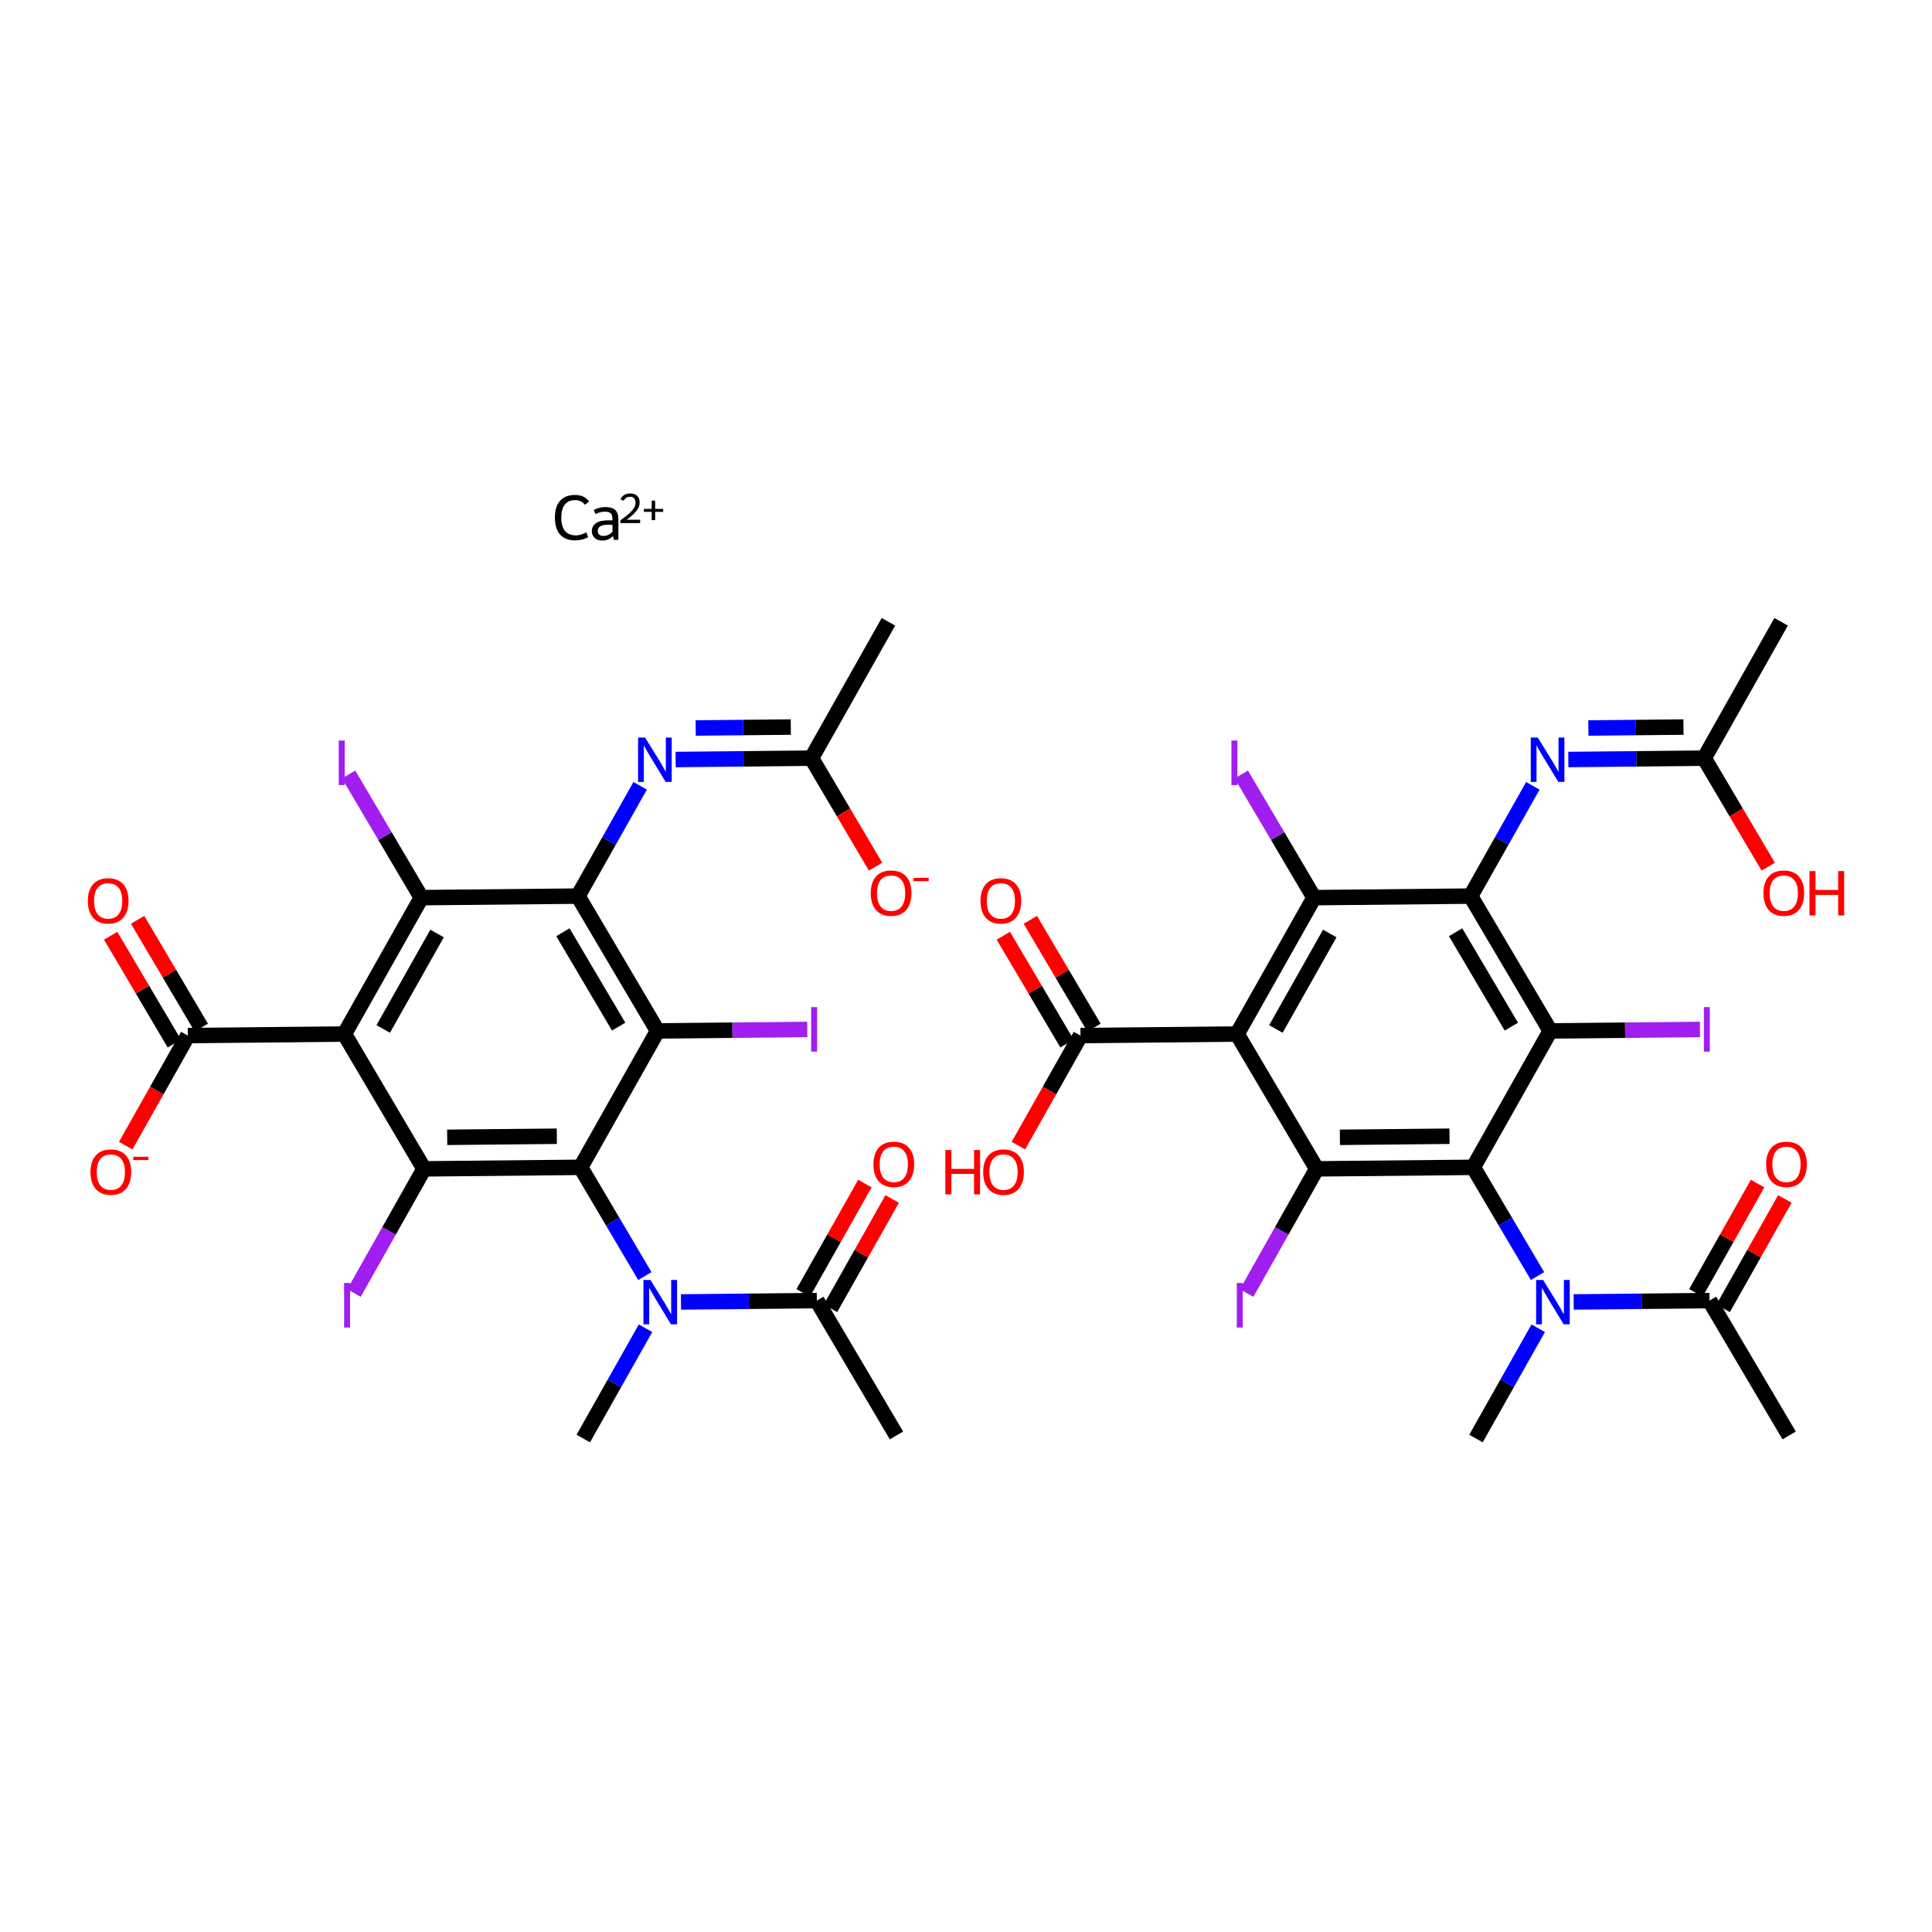 <?xml version='1.0' encoding='iso-8859-1'?>
<svg version='1.1' baseProfile='full'
              xmlns='http://www.w3.org/2000/svg'
                      xmlns:rdkit='http://www.rdkit.org/xml'
                      xmlns:xlink='http://www.w3.org/1999/xlink'
                  xml:space='preserve'
width='250px' height='250px' viewBox='0 0 250 250'>
<!-- END OF HEADER -->
<rect style='opacity:1.0;fill:#FFFFFF;stroke:none' width='250' height='250' x='0' y='0'> </rect>
<path class='bond-0 atom-0 atom-3' d='M 114.963,80.46 L 105.005,98.107' style='fill:none;fill-rule:evenodd;stroke:#000000;stroke-width:2.0px;stroke-linecap:butt;stroke-linejoin:miter;stroke-opacity:1' />
<path class='bond-1 atom-1 atom-4' d='M 116.003,185.746 L 105.698,168.298' style='fill:none;fill-rule:evenodd;stroke:#000000;stroke-width:2.0px;stroke-linecap:butt;stroke-linejoin:miter;stroke-opacity:1' />
<path class='bond-2 atom-2 atom-16' d='M 75.478,186.146 L 79.504,179.01' style='fill:none;fill-rule:evenodd;stroke:#000000;stroke-width:2.0px;stroke-linecap:butt;stroke-linejoin:miter;stroke-opacity:1' />
<path class='bond-2 atom-2 atom-16' d='M 79.504,179.01 L 83.531,171.874' style='fill:none;fill-rule:evenodd;stroke:#0000FF;stroke-width:2.0px;stroke-linecap:butt;stroke-linejoin:miter;stroke-opacity:1' />
<path class='bond-3 atom-3 atom-15' d='M 105.005,98.107 L 96.215,98.194' style='fill:none;fill-rule:evenodd;stroke:#000000;stroke-width:2.0px;stroke-linecap:butt;stroke-linejoin:miter;stroke-opacity:1' />
<path class='bond-3 atom-3 atom-15' d='M 96.215,98.194 L 87.425,98.281' style='fill:none;fill-rule:evenodd;stroke:#0000FF;stroke-width:2.0px;stroke-linecap:butt;stroke-linejoin:miter;stroke-opacity:1' />
<path class='bond-3 atom-3 atom-15' d='M 102.328,94.081 L 96.175,94.142' style='fill:none;fill-rule:evenodd;stroke:#000000;stroke-width:2.0px;stroke-linecap:butt;stroke-linejoin:miter;stroke-opacity:1' />
<path class='bond-3 atom-3 atom-15' d='M 96.175,94.142 L 90.022,94.203' style='fill:none;fill-rule:evenodd;stroke:#0000FF;stroke-width:2.0px;stroke-linecap:butt;stroke-linejoin:miter;stroke-opacity:1' />
<path class='bond-4 atom-3 atom-17' d='M 105.005,98.107 L 109.151,105.127' style='fill:none;fill-rule:evenodd;stroke:#000000;stroke-width:2.0px;stroke-linecap:butt;stroke-linejoin:miter;stroke-opacity:1' />
<path class='bond-4 atom-3 atom-17' d='M 109.151,105.127 L 113.296,112.147' style='fill:none;fill-rule:evenodd;stroke:#FF0000;stroke-width:2.0px;stroke-linecap:butt;stroke-linejoin:miter;stroke-opacity:1' />
<path class='bond-5 atom-4 atom-16' d='M 105.698,168.298 L 96.908,168.385' style='fill:none;fill-rule:evenodd;stroke:#000000;stroke-width:2.0px;stroke-linecap:butt;stroke-linejoin:miter;stroke-opacity:1' />
<path class='bond-5 atom-4 atom-16' d='M 96.908,168.385 L 88.119,168.472' style='fill:none;fill-rule:evenodd;stroke:#0000FF;stroke-width:2.0px;stroke-linecap:butt;stroke-linejoin:miter;stroke-opacity:1' />
<path class='bond-6 atom-4 atom-18' d='M 107.463,169.294 L 111.455,162.219' style='fill:none;fill-rule:evenodd;stroke:#000000;stroke-width:2.0px;stroke-linecap:butt;stroke-linejoin:miter;stroke-opacity:1' />
<path class='bond-6 atom-4 atom-18' d='M 111.455,162.219 L 115.447,155.144' style='fill:none;fill-rule:evenodd;stroke:#FF0000;stroke-width:2.0px;stroke-linecap:butt;stroke-linejoin:miter;stroke-opacity:1' />
<path class='bond-6 atom-4 atom-18' d='M 103.933,167.302 L 107.926,160.227' style='fill:none;fill-rule:evenodd;stroke:#000000;stroke-width:2.0px;stroke-linecap:butt;stroke-linejoin:miter;stroke-opacity:1' />
<path class='bond-6 atom-4 atom-18' d='M 107.926,160.227 L 111.918,153.152' style='fill:none;fill-rule:evenodd;stroke:#FF0000;stroke-width:2.0px;stroke-linecap:butt;stroke-linejoin:miter;stroke-opacity:1' />
<path class='bond-7 atom-5 atom-6' d='M 44.565,133.803 L 54.522,116.155' style='fill:none;fill-rule:evenodd;stroke:#000000;stroke-width:2.0px;stroke-linecap:butt;stroke-linejoin:miter;stroke-opacity:1' />
<path class='bond-7 atom-5 atom-6' d='M 49.588,133.148 L 56.558,120.794' style='fill:none;fill-rule:evenodd;stroke:#000000;stroke-width:2.0px;stroke-linecap:butt;stroke-linejoin:miter;stroke-opacity:1' />
<path class='bond-8 atom-5 atom-7' d='M 44.565,133.803 L 54.869,151.251' style='fill:none;fill-rule:evenodd;stroke:#000000;stroke-width:2.0px;stroke-linecap:butt;stroke-linejoin:miter;stroke-opacity:1' />
<path class='bond-9 atom-5 atom-11' d='M 44.565,133.803 L 24.302,134.003' style='fill:none;fill-rule:evenodd;stroke:#000000;stroke-width:2.0px;stroke-linecap:butt;stroke-linejoin:miter;stroke-opacity:1' />
<path class='bond-10 atom-6 atom-9' d='M 54.522,116.155 L 74.785,115.955' style='fill:none;fill-rule:evenodd;stroke:#000000;stroke-width:2.0px;stroke-linecap:butt;stroke-linejoin:miter;stroke-opacity:1' />
<path class='bond-11 atom-6 atom-12' d='M 54.522,116.155 L 49.816,108.186' style='fill:none;fill-rule:evenodd;stroke:#000000;stroke-width:2.0px;stroke-linecap:butt;stroke-linejoin:miter;stroke-opacity:1' />
<path class='bond-11 atom-6 atom-12' d='M 49.816,108.186 L 45.109,100.217' style='fill:none;fill-rule:evenodd;stroke:#A01EEF;stroke-width:2.0px;stroke-linecap:butt;stroke-linejoin:miter;stroke-opacity:1' />
<path class='bond-12 atom-7 atom-10' d='M 54.869,151.251 L 75.131,151.051' style='fill:none;fill-rule:evenodd;stroke:#000000;stroke-width:2.0px;stroke-linecap:butt;stroke-linejoin:miter;stroke-opacity:1' />
<path class='bond-12 atom-7 atom-10' d='M 57.868,147.168 L 72.052,147.028' style='fill:none;fill-rule:evenodd;stroke:#000000;stroke-width:2.0px;stroke-linecap:butt;stroke-linejoin:miter;stroke-opacity:1' />
<path class='bond-13 atom-7 atom-13' d='M 54.869,151.251 L 50.336,159.285' style='fill:none;fill-rule:evenodd;stroke:#000000;stroke-width:2.0px;stroke-linecap:butt;stroke-linejoin:miter;stroke-opacity:1' />
<path class='bond-13 atom-7 atom-13' d='M 50.336,159.285 L 45.803,167.318' style='fill:none;fill-rule:evenodd;stroke:#A01EEF;stroke-width:2.0px;stroke-linecap:butt;stroke-linejoin:miter;stroke-opacity:1' />
<path class='bond-14 atom-8 atom-9' d='M 85.089,133.403 L 74.785,115.955' style='fill:none;fill-rule:evenodd;stroke:#000000;stroke-width:2.0px;stroke-linecap:butt;stroke-linejoin:miter;stroke-opacity:1' />
<path class='bond-14 atom-8 atom-9' d='M 80.054,132.847 L 72.841,120.633' style='fill:none;fill-rule:evenodd;stroke:#000000;stroke-width:2.0px;stroke-linecap:butt;stroke-linejoin:miter;stroke-opacity:1' />
<path class='bond-15 atom-8 atom-10' d='M 85.089,133.403 L 75.131,151.051' style='fill:none;fill-rule:evenodd;stroke:#000000;stroke-width:2.0px;stroke-linecap:butt;stroke-linejoin:miter;stroke-opacity:1' />
<path class='bond-16 atom-8 atom-14' d='M 85.089,133.403 L 94.775,133.307' style='fill:none;fill-rule:evenodd;stroke:#000000;stroke-width:2.0px;stroke-linecap:butt;stroke-linejoin:miter;stroke-opacity:1' />
<path class='bond-16 atom-8 atom-14' d='M 94.775,133.307 L 104.46,133.212' style='fill:none;fill-rule:evenodd;stroke:#A01EEF;stroke-width:2.0px;stroke-linecap:butt;stroke-linejoin:miter;stroke-opacity:1' />
<path class='bond-17 atom-9 atom-15' d='M 74.785,115.955 L 78.811,108.819' style='fill:none;fill-rule:evenodd;stroke:#000000;stroke-width:2.0px;stroke-linecap:butt;stroke-linejoin:miter;stroke-opacity:1' />
<path class='bond-17 atom-9 atom-15' d='M 78.811,108.819 L 82.838,101.683' style='fill:none;fill-rule:evenodd;stroke:#0000FF;stroke-width:2.0px;stroke-linecap:butt;stroke-linejoin:miter;stroke-opacity:1' />
<path class='bond-18 atom-10 atom-16' d='M 75.131,151.051 L 79.287,158.086' style='fill:none;fill-rule:evenodd;stroke:#000000;stroke-width:2.0px;stroke-linecap:butt;stroke-linejoin:miter;stroke-opacity:1' />
<path class='bond-18 atom-10 atom-16' d='M 79.287,158.086 L 83.442,165.122' style='fill:none;fill-rule:evenodd;stroke:#0000FF;stroke-width:2.0px;stroke-linecap:butt;stroke-linejoin:miter;stroke-opacity:1' />
<path class='bond-19 atom-11 atom-19' d='M 26.047,132.973 L 21.928,125.998' style='fill:none;fill-rule:evenodd;stroke:#000000;stroke-width:2.0px;stroke-linecap:butt;stroke-linejoin:miter;stroke-opacity:1' />
<path class='bond-19 atom-11 atom-19' d='M 21.928,125.998 L 17.808,119.023' style='fill:none;fill-rule:evenodd;stroke:#FF0000;stroke-width:2.0px;stroke-linecap:butt;stroke-linejoin:miter;stroke-opacity:1' />
<path class='bond-19 atom-11 atom-19' d='M 22.558,135.034 L 18.438,128.059' style='fill:none;fill-rule:evenodd;stroke:#000000;stroke-width:2.0px;stroke-linecap:butt;stroke-linejoin:miter;stroke-opacity:1' />
<path class='bond-19 atom-11 atom-19' d='M 18.438,128.059 L 14.319,121.084' style='fill:none;fill-rule:evenodd;stroke:#FF0000;stroke-width:2.0px;stroke-linecap:butt;stroke-linejoin:miter;stroke-opacity:1' />
<path class='bond-20 atom-11 atom-20' d='M 24.302,134.003 L 20.285,141.123' style='fill:none;fill-rule:evenodd;stroke:#000000;stroke-width:2.0px;stroke-linecap:butt;stroke-linejoin:miter;stroke-opacity:1' />
<path class='bond-20 atom-11 atom-20' d='M 20.285,141.123 L 16.268,148.243' style='fill:none;fill-rule:evenodd;stroke:#FF0000;stroke-width:2.0px;stroke-linecap:butt;stroke-linejoin:miter;stroke-opacity:1' />
<path class='bond-21 atom-21 atom-24' d='M 230.476,80.46 L 220.518,98.107' style='fill:none;fill-rule:evenodd;stroke:#000000;stroke-width:2.0px;stroke-linecap:butt;stroke-linejoin:miter;stroke-opacity:1' />
<path class='bond-22 atom-22 atom-25' d='M 231.516,185.746 L 221.212,168.298' style='fill:none;fill-rule:evenodd;stroke:#000000;stroke-width:2.0px;stroke-linecap:butt;stroke-linejoin:miter;stroke-opacity:1' />
<path class='bond-23 atom-23 atom-37' d='M 190.992,186.146 L 195.018,179.01' style='fill:none;fill-rule:evenodd;stroke:#000000;stroke-width:2.0px;stroke-linecap:butt;stroke-linejoin:miter;stroke-opacity:1' />
<path class='bond-23 atom-23 atom-37' d='M 195.018,179.01 L 199.045,171.874' style='fill:none;fill-rule:evenodd;stroke:#0000FF;stroke-width:2.0px;stroke-linecap:butt;stroke-linejoin:miter;stroke-opacity:1' />
<path class='bond-24 atom-24 atom-36' d='M 220.518,98.107 L 211.729,98.194' style='fill:none;fill-rule:evenodd;stroke:#000000;stroke-width:2.0px;stroke-linecap:butt;stroke-linejoin:miter;stroke-opacity:1' />
<path class='bond-24 atom-24 atom-36' d='M 211.729,98.194 L 202.939,98.281' style='fill:none;fill-rule:evenodd;stroke:#0000FF;stroke-width:2.0px;stroke-linecap:butt;stroke-linejoin:miter;stroke-opacity:1' />
<path class='bond-24 atom-24 atom-36' d='M 217.841,94.081 L 211.689,94.142' style='fill:none;fill-rule:evenodd;stroke:#000000;stroke-width:2.0px;stroke-linecap:butt;stroke-linejoin:miter;stroke-opacity:1' />
<path class='bond-24 atom-24 atom-36' d='M 211.689,94.142 L 205.536,94.203' style='fill:none;fill-rule:evenodd;stroke:#0000FF;stroke-width:2.0px;stroke-linecap:butt;stroke-linejoin:miter;stroke-opacity:1' />
<path class='bond-25 atom-24 atom-38' d='M 220.518,98.107 L 224.664,105.127' style='fill:none;fill-rule:evenodd;stroke:#000000;stroke-width:2.0px;stroke-linecap:butt;stroke-linejoin:miter;stroke-opacity:1' />
<path class='bond-25 atom-24 atom-38' d='M 224.664,105.127 L 228.81,112.147' style='fill:none;fill-rule:evenodd;stroke:#FF0000;stroke-width:2.0px;stroke-linecap:butt;stroke-linejoin:miter;stroke-opacity:1' />
<path class='bond-26 atom-25 atom-37' d='M 221.212,168.298 L 212.422,168.385' style='fill:none;fill-rule:evenodd;stroke:#000000;stroke-width:2.0px;stroke-linecap:butt;stroke-linejoin:miter;stroke-opacity:1' />
<path class='bond-26 atom-25 atom-37' d='M 212.422,168.385 L 203.632,168.472' style='fill:none;fill-rule:evenodd;stroke:#0000FF;stroke-width:2.0px;stroke-linecap:butt;stroke-linejoin:miter;stroke-opacity:1' />
<path class='bond-27 atom-25 atom-39' d='M 222.976,169.294 L 226.969,162.219' style='fill:none;fill-rule:evenodd;stroke:#000000;stroke-width:2.0px;stroke-linecap:butt;stroke-linejoin:miter;stroke-opacity:1' />
<path class='bond-27 atom-25 atom-39' d='M 226.969,162.219 L 230.961,155.144' style='fill:none;fill-rule:evenodd;stroke:#FF0000;stroke-width:2.0px;stroke-linecap:butt;stroke-linejoin:miter;stroke-opacity:1' />
<path class='bond-27 atom-25 atom-39' d='M 219.447,167.302 L 223.439,160.227' style='fill:none;fill-rule:evenodd;stroke:#000000;stroke-width:2.0px;stroke-linecap:butt;stroke-linejoin:miter;stroke-opacity:1' />
<path class='bond-27 atom-25 atom-39' d='M 223.439,160.227 L 227.431,153.152' style='fill:none;fill-rule:evenodd;stroke:#FF0000;stroke-width:2.0px;stroke-linecap:butt;stroke-linejoin:miter;stroke-opacity:1' />
<path class='bond-28 atom-26 atom-27' d='M 160.078,133.803 L 170.036,116.155' style='fill:none;fill-rule:evenodd;stroke:#000000;stroke-width:2.0px;stroke-linecap:butt;stroke-linejoin:miter;stroke-opacity:1' />
<path class='bond-28 atom-26 atom-27' d='M 165.101,133.148 L 172.072,120.794' style='fill:none;fill-rule:evenodd;stroke:#000000;stroke-width:2.0px;stroke-linecap:butt;stroke-linejoin:miter;stroke-opacity:1' />
<path class='bond-29 atom-26 atom-28' d='M 160.078,133.803 L 170.383,151.251' style='fill:none;fill-rule:evenodd;stroke:#000000;stroke-width:2.0px;stroke-linecap:butt;stroke-linejoin:miter;stroke-opacity:1' />
<path class='bond-30 atom-26 atom-32' d='M 160.078,133.803 L 139.816,134.003' style='fill:none;fill-rule:evenodd;stroke:#000000;stroke-width:2.0px;stroke-linecap:butt;stroke-linejoin:miter;stroke-opacity:1' />
<path class='bond-31 atom-27 atom-30' d='M 170.036,116.155 L 190.298,115.955' style='fill:none;fill-rule:evenodd;stroke:#000000;stroke-width:2.0px;stroke-linecap:butt;stroke-linejoin:miter;stroke-opacity:1' />
<path class='bond-32 atom-27 atom-33' d='M 170.036,116.155 L 165.33,108.186' style='fill:none;fill-rule:evenodd;stroke:#000000;stroke-width:2.0px;stroke-linecap:butt;stroke-linejoin:miter;stroke-opacity:1' />
<path class='bond-32 atom-27 atom-33' d='M 165.33,108.186 L 160.623,100.217' style='fill:none;fill-rule:evenodd;stroke:#A01EEF;stroke-width:2.0px;stroke-linecap:butt;stroke-linejoin:miter;stroke-opacity:1' />
<path class='bond-33 atom-28 atom-31' d='M 170.383,151.251 L 190.645,151.051' style='fill:none;fill-rule:evenodd;stroke:#000000;stroke-width:2.0px;stroke-linecap:butt;stroke-linejoin:miter;stroke-opacity:1' />
<path class='bond-33 atom-28 atom-31' d='M 173.382,147.168 L 187.566,147.028' style='fill:none;fill-rule:evenodd;stroke:#000000;stroke-width:2.0px;stroke-linecap:butt;stroke-linejoin:miter;stroke-opacity:1' />
<path class='bond-34 atom-28 atom-34' d='M 170.383,151.251 L 165.85,159.285' style='fill:none;fill-rule:evenodd;stroke:#000000;stroke-width:2.0px;stroke-linecap:butt;stroke-linejoin:miter;stroke-opacity:1' />
<path class='bond-34 atom-28 atom-34' d='M 165.85,159.285 L 161.316,167.318' style='fill:none;fill-rule:evenodd;stroke:#A01EEF;stroke-width:2.0px;stroke-linecap:butt;stroke-linejoin:miter;stroke-opacity:1' />
<path class='bond-35 atom-29 atom-30' d='M 200.603,133.403 L 190.298,115.955' style='fill:none;fill-rule:evenodd;stroke:#000000;stroke-width:2.0px;stroke-linecap:butt;stroke-linejoin:miter;stroke-opacity:1' />
<path class='bond-35 atom-29 atom-30' d='M 195.568,132.847 L 188.354,120.633' style='fill:none;fill-rule:evenodd;stroke:#000000;stroke-width:2.0px;stroke-linecap:butt;stroke-linejoin:miter;stroke-opacity:1' />
<path class='bond-36 atom-29 atom-31' d='M 200.603,133.403 L 190.645,151.051' style='fill:none;fill-rule:evenodd;stroke:#000000;stroke-width:2.0px;stroke-linecap:butt;stroke-linejoin:miter;stroke-opacity:1' />
<path class='bond-37 atom-29 atom-35' d='M 200.603,133.403 L 210.288,133.307' style='fill:none;fill-rule:evenodd;stroke:#000000;stroke-width:2.0px;stroke-linecap:butt;stroke-linejoin:miter;stroke-opacity:1' />
<path class='bond-37 atom-29 atom-35' d='M 210.288,133.307 L 219.973,133.212' style='fill:none;fill-rule:evenodd;stroke:#A01EEF;stroke-width:2.0px;stroke-linecap:butt;stroke-linejoin:miter;stroke-opacity:1' />
<path class='bond-38 atom-30 atom-36' d='M 190.298,115.955 L 194.325,108.819' style='fill:none;fill-rule:evenodd;stroke:#000000;stroke-width:2.0px;stroke-linecap:butt;stroke-linejoin:miter;stroke-opacity:1' />
<path class='bond-38 atom-30 atom-36' d='M 194.325,108.819 L 198.351,101.683' style='fill:none;fill-rule:evenodd;stroke:#0000FF;stroke-width:2.0px;stroke-linecap:butt;stroke-linejoin:miter;stroke-opacity:1' />
<path class='bond-39 atom-31 atom-37' d='M 190.645,151.051 L 194.8,158.086' style='fill:none;fill-rule:evenodd;stroke:#000000;stroke-width:2.0px;stroke-linecap:butt;stroke-linejoin:miter;stroke-opacity:1' />
<path class='bond-39 atom-31 atom-37' d='M 194.8,158.086 L 198.956,165.122' style='fill:none;fill-rule:evenodd;stroke:#0000FF;stroke-width:2.0px;stroke-linecap:butt;stroke-linejoin:miter;stroke-opacity:1' />
<path class='bond-40 atom-32 atom-40' d='M 141.561,132.973 L 137.441,125.998' style='fill:none;fill-rule:evenodd;stroke:#000000;stroke-width:2.0px;stroke-linecap:butt;stroke-linejoin:miter;stroke-opacity:1' />
<path class='bond-40 atom-32 atom-40' d='M 137.441,125.998 L 133.322,119.023' style='fill:none;fill-rule:evenodd;stroke:#FF0000;stroke-width:2.0px;stroke-linecap:butt;stroke-linejoin:miter;stroke-opacity:1' />
<path class='bond-40 atom-32 atom-40' d='M 138.071,135.034 L 133.952,128.059' style='fill:none;fill-rule:evenodd;stroke:#000000;stroke-width:2.0px;stroke-linecap:butt;stroke-linejoin:miter;stroke-opacity:1' />
<path class='bond-40 atom-32 atom-40' d='M 133.952,128.059 L 129.832,121.084' style='fill:none;fill-rule:evenodd;stroke:#FF0000;stroke-width:2.0px;stroke-linecap:butt;stroke-linejoin:miter;stroke-opacity:1' />
<path class='bond-41 atom-32 atom-41' d='M 139.816,134.003 L 135.799,141.123' style='fill:none;fill-rule:evenodd;stroke:#000000;stroke-width:2.0px;stroke-linecap:butt;stroke-linejoin:miter;stroke-opacity:1' />
<path class='bond-41 atom-32 atom-41' d='M 135.799,141.123 L 131.781,148.243' style='fill:none;fill-rule:evenodd;stroke:#FF0000;stroke-width:2.0px;stroke-linecap:butt;stroke-linejoin:miter;stroke-opacity:1' />
<path  class='atom-12' d='M 43.833 95.826
L 44.603 95.826
L 44.603 101.589
L 43.833 101.589
L 43.833 95.826
' fill='#A01EEF'/>
<path  class='atom-13' d='M 44.526 166.017
L 45.296 166.017
L 45.296 171.78
L 44.526 171.78
L 44.526 166.017
' fill='#A01EEF'/>
<path  class='atom-14' d='M 104.966 130.321
L 105.736 130.321
L 105.736 136.084
L 104.966 136.084
L 104.966 130.321
' fill='#A01EEF'/>
<path  class='atom-15' d='M 83.474 95.438
L 85.355 98.478
Q 85.541 98.778, 85.841 99.321
Q 86.141 99.864, 86.157 99.896
L 86.157 95.438
L 86.919 95.438
L 86.919 101.177
L 86.133 101.177
L 84.114 97.854
Q 83.879 97.465, 83.628 97.019
Q 83.385 96.573, 83.312 96.435
L 83.312 101.177
L 82.566 101.177
L 82.566 95.438
L 83.474 95.438
' fill='#0000FF'/>
<path  class='atom-16' d='M 84.167 165.629
L 86.048 168.668
Q 86.234 168.968, 86.534 169.511
Q 86.834 170.054, 86.85 170.087
L 86.85 165.629
L 87.612 165.629
L 87.612 171.367
L 86.826 171.367
L 84.808 168.044
Q 84.573 167.655, 84.321 167.209
Q 84.078 166.764, 84.005 166.626
L 84.005 171.367
L 83.26 171.367
L 83.26 165.629
L 84.167 165.629
' fill='#0000FF'/>
<path  class='atom-17' d='M 112.675 115.571
Q 112.675 114.193, 113.356 113.423
Q 114.037 112.653, 115.309 112.653
Q 116.582 112.653, 117.263 113.423
Q 117.943 114.193, 117.943 115.571
Q 117.943 116.965, 117.255 117.76
Q 116.566 118.546, 115.309 118.546
Q 114.045 118.546, 113.356 117.76
Q 112.675 116.973, 112.675 115.571
M 115.309 117.897
Q 116.185 117.897, 116.655 117.314
Q 117.133 116.722, 117.133 115.571
Q 117.133 114.445, 116.655 113.877
Q 116.185 113.302, 115.309 113.302
Q 114.434 113.302, 113.956 113.869
Q 113.486 114.436, 113.486 115.571
Q 113.486 116.73, 113.956 117.314
Q 114.434 117.897, 115.309 117.897
' fill='#FF0000'/>
<path  class='atom-17' d='M 118.211 113.59
L 120.174 113.59
L 120.174 114.018
L 118.211 114.018
L 118.211 113.59
' fill='#FF0000'/>
<path  class='atom-18' d='M 113.022 150.666
Q 113.022 149.289, 113.703 148.519
Q 114.383 147.749, 115.656 147.749
Q 116.928 147.749, 117.609 148.519
Q 118.29 149.289, 118.29 150.666
Q 118.29 152.061, 117.601 152.855
Q 116.912 153.641, 115.656 153.641
Q 114.392 153.641, 113.703 152.855
Q 113.022 152.069, 113.022 150.666
M 115.656 152.993
Q 116.531 152.993, 117.001 152.409
Q 117.48 151.817, 117.48 150.666
Q 117.48 149.54, 117.001 148.972
Q 116.531 148.397, 115.656 148.397
Q 114.781 148.397, 114.302 148.964
Q 113.832 149.532, 113.832 150.666
Q 113.832 151.826, 114.302 152.409
Q 114.781 152.993, 115.656 152.993
' fill='#FF0000'/>
<path  class='atom-19' d='M 11.364 116.572
Q 11.364 115.194, 12.044 114.424
Q 12.725 113.654, 13.998 113.654
Q 15.27 113.654, 15.951 114.424
Q 16.632 115.194, 16.632 116.572
Q 16.632 117.966, 15.943 118.76
Q 15.254 119.547, 13.998 119.547
Q 12.733 119.547, 12.044 118.76
Q 11.364 117.974, 11.364 116.572
M 13.998 118.898
Q 14.873 118.898, 15.343 118.315
Q 15.822 117.723, 15.822 116.572
Q 15.822 115.445, 15.343 114.878
Q 14.873 114.302, 13.998 114.302
Q 13.123 114.302, 12.644 114.87
Q 12.174 115.437, 12.174 116.572
Q 12.174 117.731, 12.644 118.315
Q 13.123 118.898, 13.998 118.898
' fill='#FF0000'/>
<path  class='atom-20' d='M 11.71 151.667
Q 11.71 150.289, 12.391 149.519
Q 13.072 148.749, 14.345 148.749
Q 15.617 148.749, 16.298 149.519
Q 16.979 150.289, 16.979 151.667
Q 16.979 153.061, 16.29 153.856
Q 15.601 154.642, 14.345 154.642
Q 13.08 154.642, 12.391 153.856
Q 11.71 153.069, 11.71 151.667
M 14.345 153.993
Q 15.22 153.993, 15.69 153.41
Q 16.168 152.818, 16.168 151.667
Q 16.168 150.541, 15.69 149.973
Q 15.22 149.398, 14.345 149.398
Q 13.469 149.398, 12.991 149.965
Q 12.521 150.532, 12.521 151.667
Q 12.521 152.826, 12.991 153.41
Q 13.469 153.993, 14.345 153.993
' fill='#FF0000'/>
<path  class='atom-20' d='M 17.246 149.686
L 19.209 149.686
L 19.209 150.114
L 17.246 150.114
L 17.246 149.686
' fill='#FF0000'/>
<path  class='atom-33' d='M 159.347 95.826
L 160.117 95.826
L 160.117 101.589
L 159.347 101.589
L 159.347 95.826
' fill='#A01EEF'/>
<path  class='atom-34' d='M 160.04 166.017
L 160.81 166.017
L 160.81 171.78
L 160.04 171.78
L 160.04 166.017
' fill='#A01EEF'/>
<path  class='atom-35' d='M 220.48 130.321
L 221.25 130.321
L 221.25 136.084
L 220.48 136.084
L 220.48 130.321
' fill='#A01EEF'/>
<path  class='atom-36' d='M 198.988 95.438
L 200.868 98.478
Q 201.054 98.778, 201.354 99.321
Q 201.654 99.864, 201.67 99.896
L 201.67 95.438
L 202.432 95.438
L 202.432 101.177
L 201.646 101.177
L 199.628 97.854
Q 199.393 97.465, 199.142 97.019
Q 198.898 96.573, 198.826 96.435
L 198.826 101.177
L 198.08 101.177
L 198.08 95.438
L 198.988 95.438
' fill='#0000FF'/>
<path  class='atom-37' d='M 199.681 165.629
L 201.561 168.668
Q 201.748 168.968, 202.048 169.511
Q 202.348 170.054, 202.364 170.087
L 202.364 165.629
L 203.126 165.629
L 203.126 171.367
L 202.339 171.367
L 200.321 168.044
Q 200.086 167.655, 199.835 167.209
Q 199.592 166.764, 199.519 166.626
L 199.519 171.367
L 198.773 171.367
L 198.773 165.629
L 199.681 165.629
' fill='#0000FF'/>
<path  class='atom-38' d='M 228.189 115.571
Q 228.189 114.193, 228.869 113.423
Q 229.55 112.653, 230.823 112.653
Q 232.095 112.653, 232.776 113.423
Q 233.457 114.193, 233.457 115.571
Q 233.457 116.965, 232.768 117.76
Q 232.079 118.546, 230.823 118.546
Q 229.558 118.546, 228.869 117.76
Q 228.189 116.973, 228.189 115.571
M 230.823 117.897
Q 231.698 117.897, 232.168 117.314
Q 232.647 116.722, 232.647 115.571
Q 232.647 114.445, 232.168 113.877
Q 231.698 113.302, 230.823 113.302
Q 229.947 113.302, 229.469 113.869
Q 228.999 114.436, 228.999 115.571
Q 228.999 116.73, 229.469 117.314
Q 229.947 117.897, 230.823 117.897
' fill='#FF0000'/>
<path  class='atom-38' d='M 234.146 112.718
L 234.924 112.718
L 234.924 115.158
L 237.858 115.158
L 237.858 112.718
L 238.636 112.718
L 238.636 118.457
L 237.858 118.457
L 237.858 115.806
L 234.924 115.806
L 234.924 118.457
L 234.146 118.457
L 234.146 112.718
' fill='#FF0000'/>
<path  class='atom-39' d='M 228.535 150.666
Q 228.535 149.289, 229.216 148.519
Q 229.897 147.749, 231.17 147.749
Q 232.442 147.749, 233.123 148.519
Q 233.804 149.289, 233.804 150.666
Q 233.804 152.061, 233.115 152.855
Q 232.426 153.641, 231.17 153.641
Q 229.905 153.641, 229.216 152.855
Q 228.535 152.069, 228.535 150.666
M 231.17 152.993
Q 232.045 152.993, 232.515 152.409
Q 232.993 151.817, 232.993 150.666
Q 232.993 149.54, 232.515 148.972
Q 232.045 148.397, 231.17 148.397
Q 230.294 148.397, 229.816 148.964
Q 229.346 149.532, 229.346 150.666
Q 229.346 151.826, 229.816 152.409
Q 230.294 152.993, 231.17 152.993
' fill='#FF0000'/>
<path  class='atom-40' d='M 126.877 116.572
Q 126.877 115.194, 127.558 114.424
Q 128.239 113.654, 129.511 113.654
Q 130.784 113.654, 131.465 114.424
Q 132.146 115.194, 132.146 116.572
Q 132.146 117.966, 131.457 118.76
Q 130.768 119.547, 129.511 119.547
Q 128.247 119.547, 127.558 118.76
Q 126.877 117.974, 126.877 116.572
M 129.511 118.898
Q 130.387 118.898, 130.857 118.315
Q 131.335 117.723, 131.335 116.572
Q 131.335 115.445, 130.857 114.878
Q 130.387 114.302, 129.511 114.302
Q 128.636 114.302, 128.158 114.87
Q 127.688 115.437, 127.688 116.572
Q 127.688 117.731, 128.158 118.315
Q 128.636 118.898, 129.511 118.898
' fill='#FF0000'/>
<path  class='atom-41' d='M 122.328 148.814
L 123.106 148.814
L 123.106 151.254
L 126.04 151.254
L 126.04 148.814
L 126.819 148.814
L 126.819 154.553
L 126.04 154.553
L 126.04 151.902
L 123.106 151.902
L 123.106 154.553
L 122.328 154.553
L 122.328 148.814
' fill='#FF0000'/>
<path  class='atom-41' d='M 127.224 151.667
Q 127.224 150.289, 127.905 149.519
Q 128.586 148.749, 129.858 148.749
Q 131.131 148.749, 131.811 149.519
Q 132.492 150.289, 132.492 151.667
Q 132.492 153.061, 131.803 153.856
Q 131.114 154.642, 129.858 154.642
Q 128.594 154.642, 127.905 153.856
Q 127.224 153.069, 127.224 151.667
M 129.858 153.993
Q 130.733 153.993, 131.204 153.41
Q 131.682 152.818, 131.682 151.667
Q 131.682 150.541, 131.204 149.973
Q 130.733 149.398, 129.858 149.398
Q 128.983 149.398, 128.505 149.965
Q 128.034 150.532, 128.034 151.667
Q 128.034 152.826, 128.505 153.41
Q 128.983 153.993, 129.858 153.993
' fill='#FF0000'/>
<path  class='atom-42' d='M 71.805 66.975
Q 71.805 65.549, 72.47 64.803
Q 73.143 64.049, 74.415 64.049
Q 75.599 64.049, 76.231 64.884
L 75.696 65.322
Q 75.234 64.714, 74.415 64.714
Q 73.548 64.714, 73.086 65.297
Q 72.632 65.873, 72.632 66.975
Q 72.632 68.11, 73.102 68.694
Q 73.58 69.277, 74.504 69.277
Q 75.136 69.277, 75.874 68.896
L 76.101 69.504
Q 75.801 69.698, 75.347 69.812
Q 74.893 69.925, 74.391 69.925
Q 73.143 69.925, 72.47 69.164
Q 71.805 68.402, 71.805 66.975
' fill='#000000'/>
<path  class='atom-42' d='M 76.587 68.726
Q 76.587 68.061, 77.122 67.697
Q 77.657 67.332, 78.638 67.332
L 79.254 67.332
L 79.254 67.17
Q 79.254 66.651, 79.035 66.432
Q 78.824 66.213, 78.306 66.213
Q 77.973 66.213, 77.714 66.278
Q 77.455 66.335, 77.049 66.513
L 76.822 65.986
Q 77.584 65.614, 78.322 65.614
Q 79.205 65.614, 79.611 65.994
Q 80.016 66.367, 80.016 67.186
L 80.016 69.853
L 79.424 69.853
Q 79.416 69.82, 79.392 69.698
Q 79.367 69.569, 79.319 69.366
Q 78.735 69.95, 77.957 69.95
Q 77.333 69.95, 76.96 69.618
Q 76.587 69.285, 76.587 68.726
M 77.349 68.71
Q 77.349 69.018, 77.544 69.188
Q 77.738 69.35, 78.103 69.35
Q 78.427 69.35, 78.735 69.204
Q 79.043 69.05, 79.254 68.791
L 79.254 67.899
L 78.687 67.899
Q 78.022 67.899, 77.681 68.102
Q 77.349 68.304, 77.349 68.71
' fill='#000000'/>
<path  class='atom-42' d='M 80.294 64.614
Q 80.433 64.255, 80.765 64.057
Q 81.097 63.854, 81.556 63.854
Q 82.129 63.854, 82.45 64.164
Q 82.771 64.475, 82.771 65.026
Q 82.771 65.587, 82.354 66.112
Q 81.942 66.636, 81.086 67.256
L 82.835 67.256
L 82.835 67.684
L 80.283 67.684
L 80.283 67.326
Q 80.99 66.823, 81.407 66.449
Q 81.829 66.074, 82.033 65.737
Q 82.236 65.4, 82.236 65.052
Q 82.236 64.689, 82.054 64.485
Q 81.872 64.282, 81.556 64.282
Q 81.252 64.282, 81.048 64.405
Q 80.845 64.528, 80.701 64.801
L 80.294 64.614
' fill='#000000'/>
<path  class='atom-42' d='M 83.317 65.85
L 84.328 65.85
L 84.328 64.785
L 84.777 64.785
L 84.777 65.85
L 85.815 65.85
L 85.815 66.235
L 84.777 66.235
L 84.777 67.305
L 84.328 67.305
L 84.328 66.235
L 83.317 66.235
L 83.317 65.85
' fill='#000000'/>
</svg>
